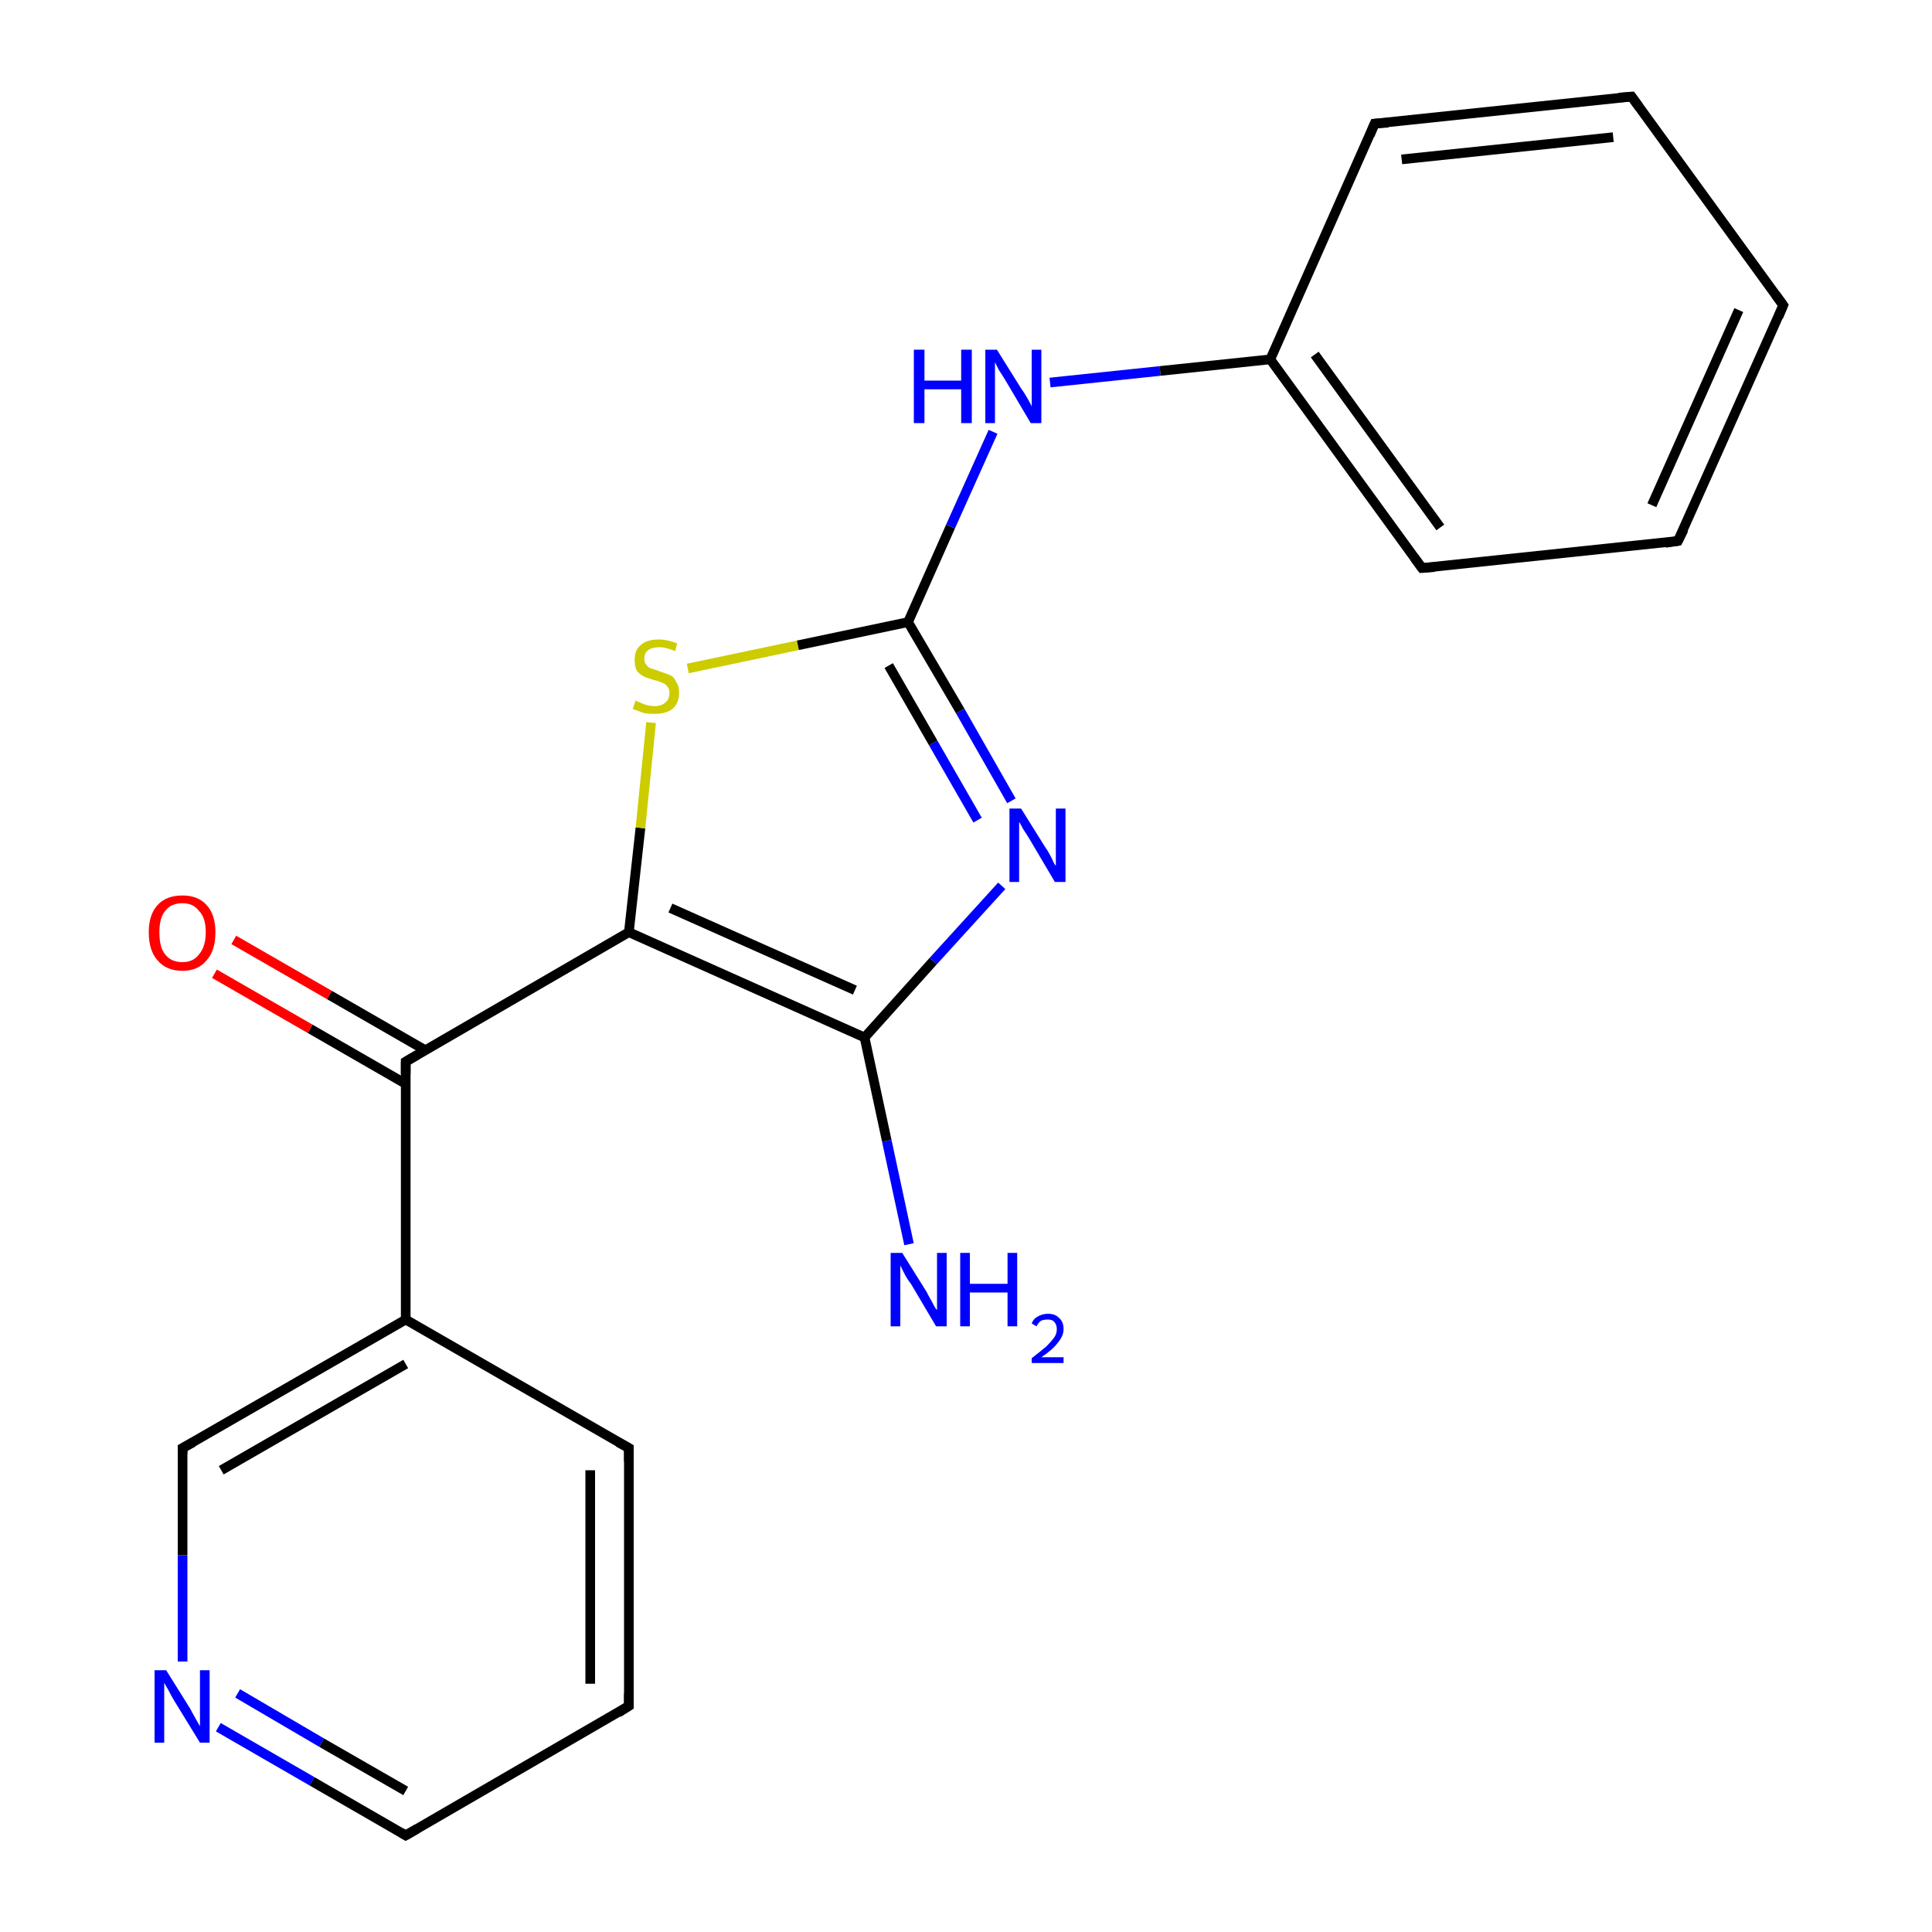 <?xml version='1.0' encoding='iso-8859-1'?>
<svg version='1.1' baseProfile='full'
              xmlns='http://www.w3.org/2000/svg'
                      xmlns:rdkit='http://www.rdkit.org/xml'
                      xmlns:xlink='http://www.w3.org/1999/xlink'
                  xml:space='preserve'
width='200px' height='200px' viewBox='0 0 200 200'>
<!-- END OF HEADER -->
<rect style='opacity:1.0;fill:#FFFFFF;stroke:none' width='200.0' height='200.0' x='0.0' y='0.0'> </rect>
<path class='bond-0 atom-0 atom-1' d='M 103.7,91.7 L 96.6,99.5' style='fill:none;fill-rule:evenodd;stroke:#0000FF;stroke-width:1.0px;stroke-linecap:butt;stroke-linejoin:miter;stroke-opacity:1' />
<path class='bond-0 atom-0 atom-1' d='M 96.6,99.5 L 89.5,107.4' style='fill:none;fill-rule:evenodd;stroke:#000000;stroke-width:1.0px;stroke-linecap:butt;stroke-linejoin:miter;stroke-opacity:1' />
<path class='bond-1 atom-0 atom-13' d='M 104.7,82.9 L 99.4,73.6' style='fill:none;fill-rule:evenodd;stroke:#0000FF;stroke-width:1.0px;stroke-linecap:butt;stroke-linejoin:miter;stroke-opacity:1' />
<path class='bond-1 atom-0 atom-13' d='M 99.4,73.6 L 94.0,64.4' style='fill:none;fill-rule:evenodd;stroke:#000000;stroke-width:1.0px;stroke-linecap:butt;stroke-linejoin:miter;stroke-opacity:1' />
<path class='bond-1 atom-0 atom-13' d='M 101.2,84.9 L 96.6,76.9' style='fill:none;fill-rule:evenodd;stroke:#0000FF;stroke-width:1.0px;stroke-linecap:butt;stroke-linejoin:miter;stroke-opacity:1' />
<path class='bond-1 atom-0 atom-13' d='M 96.6,76.9 L 92.0,68.9' style='fill:none;fill-rule:evenodd;stroke:#000000;stroke-width:1.0px;stroke-linecap:butt;stroke-linejoin:miter;stroke-opacity:1' />
<path class='bond-2 atom-1 atom-2' d='M 89.5,107.4 L 91.8,118.1' style='fill:none;fill-rule:evenodd;stroke:#000000;stroke-width:1.0px;stroke-linecap:butt;stroke-linejoin:miter;stroke-opacity:1' />
<path class='bond-2 atom-1 atom-2' d='M 91.8,118.1 L 94.1,128.8' style='fill:none;fill-rule:evenodd;stroke:#0000FF;stroke-width:1.0px;stroke-linecap:butt;stroke-linejoin:miter;stroke-opacity:1' />
<path class='bond-3 atom-1 atom-3' d='M 89.5,107.4 L 65.1,96.5' style='fill:none;fill-rule:evenodd;stroke:#000000;stroke-width:1.0px;stroke-linecap:butt;stroke-linejoin:miter;stroke-opacity:1' />
<path class='bond-3 atom-1 atom-3' d='M 88.5,102.5 L 69.4,94.0' style='fill:none;fill-rule:evenodd;stroke:#000000;stroke-width:1.0px;stroke-linecap:butt;stroke-linejoin:miter;stroke-opacity:1' />
<path class='bond-4 atom-3 atom-4' d='M 65.1,96.5 L 42.0,109.9' style='fill:none;fill-rule:evenodd;stroke:#000000;stroke-width:1.0px;stroke-linecap:butt;stroke-linejoin:miter;stroke-opacity:1' />
<path class='bond-5 atom-3 atom-12' d='M 65.1,96.5 L 66.3,85.7' style='fill:none;fill-rule:evenodd;stroke:#000000;stroke-width:1.0px;stroke-linecap:butt;stroke-linejoin:miter;stroke-opacity:1' />
<path class='bond-5 atom-3 atom-12' d='M 66.3,85.7 L 67.4,74.8' style='fill:none;fill-rule:evenodd;stroke:#CCCC00;stroke-width:1.0px;stroke-linecap:butt;stroke-linejoin:miter;stroke-opacity:1' />
<path class='bond-6 atom-4 atom-5' d='M 42.0,109.9 L 42.0,136.6' style='fill:none;fill-rule:evenodd;stroke:#000000;stroke-width:1.0px;stroke-linecap:butt;stroke-linejoin:miter;stroke-opacity:1' />
<path class='bond-7 atom-4 atom-11' d='M 44.0,108.7 L 34.1,103.0' style='fill:none;fill-rule:evenodd;stroke:#000000;stroke-width:1.0px;stroke-linecap:butt;stroke-linejoin:miter;stroke-opacity:1' />
<path class='bond-7 atom-4 atom-11' d='M 34.1,103.0 L 24.2,97.3' style='fill:none;fill-rule:evenodd;stroke:#FF0000;stroke-width:1.0px;stroke-linecap:butt;stroke-linejoin:miter;stroke-opacity:1' />
<path class='bond-7 atom-4 atom-11' d='M 42.0,112.2 L 32.1,106.5' style='fill:none;fill-rule:evenodd;stroke:#000000;stroke-width:1.0px;stroke-linecap:butt;stroke-linejoin:miter;stroke-opacity:1' />
<path class='bond-7 atom-4 atom-11' d='M 32.1,106.5 L 22.2,100.8' style='fill:none;fill-rule:evenodd;stroke:#FF0000;stroke-width:1.0px;stroke-linecap:butt;stroke-linejoin:miter;stroke-opacity:1' />
<path class='bond-8 atom-5 atom-6' d='M 42.0,136.6 L 18.9,149.9' style='fill:none;fill-rule:evenodd;stroke:#000000;stroke-width:1.0px;stroke-linecap:butt;stroke-linejoin:miter;stroke-opacity:1' />
<path class='bond-8 atom-5 atom-6' d='M 42.0,141.2 L 22.9,152.2' style='fill:none;fill-rule:evenodd;stroke:#000000;stroke-width:1.0px;stroke-linecap:butt;stroke-linejoin:miter;stroke-opacity:1' />
<path class='bond-9 atom-5 atom-10' d='M 42.0,136.6 L 65.1,149.9' style='fill:none;fill-rule:evenodd;stroke:#000000;stroke-width:1.0px;stroke-linecap:butt;stroke-linejoin:miter;stroke-opacity:1' />
<path class='bond-10 atom-6 atom-7' d='M 18.9,149.9 L 18.9,161.0' style='fill:none;fill-rule:evenodd;stroke:#000000;stroke-width:1.0px;stroke-linecap:butt;stroke-linejoin:miter;stroke-opacity:1' />
<path class='bond-10 atom-6 atom-7' d='M 18.9,161.0 L 18.9,172.0' style='fill:none;fill-rule:evenodd;stroke:#0000FF;stroke-width:1.0px;stroke-linecap:butt;stroke-linejoin:miter;stroke-opacity:1' />
<path class='bond-11 atom-7 atom-8' d='M 22.6,178.8 L 32.3,184.4' style='fill:none;fill-rule:evenodd;stroke:#0000FF;stroke-width:1.0px;stroke-linecap:butt;stroke-linejoin:miter;stroke-opacity:1' />
<path class='bond-11 atom-7 atom-8' d='M 32.3,184.4 L 42.0,190.0' style='fill:none;fill-rule:evenodd;stroke:#000000;stroke-width:1.0px;stroke-linecap:butt;stroke-linejoin:miter;stroke-opacity:1' />
<path class='bond-11 atom-7 atom-8' d='M 24.6,175.3 L 33.3,180.4' style='fill:none;fill-rule:evenodd;stroke:#0000FF;stroke-width:1.0px;stroke-linecap:butt;stroke-linejoin:miter;stroke-opacity:1' />
<path class='bond-11 atom-7 atom-8' d='M 33.3,180.4 L 42.0,185.4' style='fill:none;fill-rule:evenodd;stroke:#000000;stroke-width:1.0px;stroke-linecap:butt;stroke-linejoin:miter;stroke-opacity:1' />
<path class='bond-12 atom-8 atom-9' d='M 42.0,190.0 L 65.1,176.6' style='fill:none;fill-rule:evenodd;stroke:#000000;stroke-width:1.0px;stroke-linecap:butt;stroke-linejoin:miter;stroke-opacity:1' />
<path class='bond-13 atom-9 atom-10' d='M 65.1,176.6 L 65.1,149.9' style='fill:none;fill-rule:evenodd;stroke:#000000;stroke-width:1.0px;stroke-linecap:butt;stroke-linejoin:miter;stroke-opacity:1' />
<path class='bond-13 atom-9 atom-10' d='M 61.1,174.3 L 61.1,152.2' style='fill:none;fill-rule:evenodd;stroke:#000000;stroke-width:1.0px;stroke-linecap:butt;stroke-linejoin:miter;stroke-opacity:1' />
<path class='bond-14 atom-12 atom-13' d='M 71.2,69.2 L 82.6,66.8' style='fill:none;fill-rule:evenodd;stroke:#CCCC00;stroke-width:1.0px;stroke-linecap:butt;stroke-linejoin:miter;stroke-opacity:1' />
<path class='bond-14 atom-12 atom-13' d='M 82.6,66.8 L 94.0,64.4' style='fill:none;fill-rule:evenodd;stroke:#000000;stroke-width:1.0px;stroke-linecap:butt;stroke-linejoin:miter;stroke-opacity:1' />
<path class='bond-15 atom-13 atom-14' d='M 94.0,64.4 L 98.4,54.5' style='fill:none;fill-rule:evenodd;stroke:#000000;stroke-width:1.0px;stroke-linecap:butt;stroke-linejoin:miter;stroke-opacity:1' />
<path class='bond-15 atom-13 atom-14' d='M 98.4,54.5 L 102.8,44.7' style='fill:none;fill-rule:evenodd;stroke:#0000FF;stroke-width:1.0px;stroke-linecap:butt;stroke-linejoin:miter;stroke-opacity:1' />
<path class='bond-16 atom-14 atom-15' d='M 108.7,39.6 L 120.1,38.4' style='fill:none;fill-rule:evenodd;stroke:#0000FF;stroke-width:1.0px;stroke-linecap:butt;stroke-linejoin:miter;stroke-opacity:1' />
<path class='bond-16 atom-14 atom-15' d='M 120.1,38.4 L 131.5,37.2' style='fill:none;fill-rule:evenodd;stroke:#000000;stroke-width:1.0px;stroke-linecap:butt;stroke-linejoin:miter;stroke-opacity:1' />
<path class='bond-17 atom-15 atom-16' d='M 131.5,37.2 L 147.2,58.8' style='fill:none;fill-rule:evenodd;stroke:#000000;stroke-width:1.0px;stroke-linecap:butt;stroke-linejoin:miter;stroke-opacity:1' />
<path class='bond-17 atom-15 atom-16' d='M 136.1,36.7 L 149.1,54.6' style='fill:none;fill-rule:evenodd;stroke:#000000;stroke-width:1.0px;stroke-linecap:butt;stroke-linejoin:miter;stroke-opacity:1' />
<path class='bond-18 atom-15 atom-20' d='M 131.5,37.2 L 142.3,12.8' style='fill:none;fill-rule:evenodd;stroke:#000000;stroke-width:1.0px;stroke-linecap:butt;stroke-linejoin:miter;stroke-opacity:1' />
<path class='bond-19 atom-16 atom-17' d='M 147.2,58.8 L 173.7,56.0' style='fill:none;fill-rule:evenodd;stroke:#000000;stroke-width:1.0px;stroke-linecap:butt;stroke-linejoin:miter;stroke-opacity:1' />
<path class='bond-20 atom-17 atom-18' d='M 173.7,56.0 L 184.6,31.6' style='fill:none;fill-rule:evenodd;stroke:#000000;stroke-width:1.0px;stroke-linecap:butt;stroke-linejoin:miter;stroke-opacity:1' />
<path class='bond-20 atom-17 atom-18' d='M 171.0,52.3 L 180.0,32.1' style='fill:none;fill-rule:evenodd;stroke:#000000;stroke-width:1.0px;stroke-linecap:butt;stroke-linejoin:miter;stroke-opacity:1' />
<path class='bond-21 atom-18 atom-19' d='M 184.6,31.6 L 168.9,10.0' style='fill:none;fill-rule:evenodd;stroke:#000000;stroke-width:1.0px;stroke-linecap:butt;stroke-linejoin:miter;stroke-opacity:1' />
<path class='bond-22 atom-19 atom-20' d='M 168.9,10.0 L 142.3,12.8' style='fill:none;fill-rule:evenodd;stroke:#000000;stroke-width:1.0px;stroke-linecap:butt;stroke-linejoin:miter;stroke-opacity:1' />
<path class='bond-22 atom-19 atom-20' d='M 167.0,14.2 L 145.1,16.5' style='fill:none;fill-rule:evenodd;stroke:#000000;stroke-width:1.0px;stroke-linecap:butt;stroke-linejoin:miter;stroke-opacity:1' />
<path d='M 43.2,109.2 L 42.0,109.9 L 42.0,111.2' style='fill:none;stroke:#000000;stroke-width:1.0px;stroke-linecap:butt;stroke-linejoin:miter;stroke-opacity:1;' />
<path d='M 20.0,149.3 L 18.9,149.9 L 18.9,150.5' style='fill:none;stroke:#000000;stroke-width:1.0px;stroke-linecap:butt;stroke-linejoin:miter;stroke-opacity:1;' />
<path d='M 41.5,189.7 L 42.0,190.0 L 43.2,189.3' style='fill:none;stroke:#000000;stroke-width:1.0px;stroke-linecap:butt;stroke-linejoin:miter;stroke-opacity:1;' />
<path d='M 64.0,177.3 L 65.1,176.6 L 65.1,175.3' style='fill:none;stroke:#000000;stroke-width:1.0px;stroke-linecap:butt;stroke-linejoin:miter;stroke-opacity:1;' />
<path d='M 64.0,149.3 L 65.1,149.9 L 65.1,151.3' style='fill:none;stroke:#000000;stroke-width:1.0px;stroke-linecap:butt;stroke-linejoin:miter;stroke-opacity:1;' />
<path d='M 146.4,57.7 L 147.2,58.8 L 148.5,58.7' style='fill:none;stroke:#000000;stroke-width:1.0px;stroke-linecap:butt;stroke-linejoin:miter;stroke-opacity:1;' />
<path d='M 172.4,56.2 L 173.7,56.0 L 174.3,54.8' style='fill:none;stroke:#000000;stroke-width:1.0px;stroke-linecap:butt;stroke-linejoin:miter;stroke-opacity:1;' />
<path d='M 184.1,32.8 L 184.6,31.6 L 183.8,30.5' style='fill:none;stroke:#000000;stroke-width:1.0px;stroke-linecap:butt;stroke-linejoin:miter;stroke-opacity:1;' />
<path d='M 169.7,11.1 L 168.9,10.0 L 167.6,10.1' style='fill:none;stroke:#000000;stroke-width:1.0px;stroke-linecap:butt;stroke-linejoin:miter;stroke-opacity:1;' />
<path d='M 141.8,14.0 L 142.3,12.8 L 143.7,12.7' style='fill:none;stroke:#000000;stroke-width:1.0px;stroke-linecap:butt;stroke-linejoin:miter;stroke-opacity:1;' />
<path class='atom-0' d='M 105.7 83.7
L 108.2 87.7
Q 108.5 88.1, 108.9 88.9
Q 109.2 89.6, 109.3 89.6
L 109.3 83.7
L 110.3 83.7
L 110.3 91.3
L 109.2 91.3
L 106.6 86.9
Q 106.3 86.4, 105.9 85.8
Q 105.6 85.2, 105.5 85.1
L 105.5 91.3
L 104.5 91.3
L 104.5 83.7
L 105.7 83.7
' fill='#0000FF'/>
<path class='atom-2' d='M 93.4 129.7
L 95.9 133.7
Q 96.1 134.1, 96.5 134.8
Q 96.9 135.6, 97.0 135.6
L 97.0 129.7
L 98.0 129.7
L 98.0 137.3
L 96.9 137.3
L 94.3 132.9
Q 93.9 132.4, 93.6 131.8
Q 93.3 131.2, 93.2 131.0
L 93.2 137.3
L 92.2 137.3
L 92.2 129.7
L 93.4 129.7
' fill='#0000FF'/>
<path class='atom-2' d='M 99.4 129.7
L 100.4 129.7
L 100.4 132.9
L 104.3 132.9
L 104.3 129.7
L 105.3 129.7
L 105.3 137.3
L 104.3 137.3
L 104.3 133.8
L 100.4 133.8
L 100.4 137.3
L 99.4 137.3
L 99.4 129.7
' fill='#0000FF'/>
<path class='atom-2' d='M 106.8 137.0
Q 107.0 136.5, 107.4 136.3
Q 107.9 136.0, 108.5 136.0
Q 109.2 136.0, 109.6 136.4
Q 110.1 136.8, 110.1 137.6
Q 110.1 138.3, 109.5 139.0
Q 109.0 139.7, 107.8 140.5
L 110.1 140.5
L 110.1 141.1
L 106.8 141.1
L 106.8 140.6
Q 107.7 139.9, 108.3 139.4
Q 108.8 138.9, 109.1 138.5
Q 109.4 138.1, 109.4 137.6
Q 109.4 137.1, 109.1 136.8
Q 108.9 136.6, 108.5 136.6
Q 108.1 136.6, 107.8 136.7
Q 107.5 136.9, 107.3 137.3
L 106.8 137.0
' fill='#0000FF'/>
<path class='atom-7' d='M 17.2 172.9
L 19.7 176.9
Q 19.9 177.3, 20.3 178.0
Q 20.7 178.7, 20.7 178.7
L 20.7 172.9
L 21.7 172.9
L 21.7 180.4
L 20.7 180.4
L 18.0 176.0
Q 17.7 175.5, 17.4 174.9
Q 17.1 174.4, 17.0 174.2
L 17.0 180.4
L 16.0 180.4
L 16.0 172.9
L 17.2 172.9
' fill='#0000FF'/>
<path class='atom-11' d='M 15.4 96.5
Q 15.4 94.7, 16.3 93.7
Q 17.2 92.7, 18.9 92.7
Q 20.5 92.7, 21.4 93.7
Q 22.3 94.7, 22.3 96.5
Q 22.3 98.4, 21.4 99.4
Q 20.5 100.5, 18.9 100.5
Q 17.2 100.5, 16.3 99.4
Q 15.4 98.4, 15.4 96.5
M 18.9 99.6
Q 20.0 99.6, 20.6 98.8
Q 21.3 98.0, 21.3 96.5
Q 21.3 95.0, 20.6 94.3
Q 20.0 93.5, 18.9 93.5
Q 17.7 93.5, 17.1 94.3
Q 16.5 95.0, 16.5 96.5
Q 16.5 98.1, 17.1 98.8
Q 17.7 99.6, 18.9 99.6
' fill='#FF0000'/>
<path class='atom-12' d='M 65.8 72.5
Q 65.9 72.6, 66.2 72.7
Q 66.6 72.9, 67.0 73.0
Q 67.4 73.1, 67.7 73.1
Q 68.5 73.1, 68.9 72.7
Q 69.3 72.4, 69.3 71.7
Q 69.3 71.3, 69.1 71.1
Q 68.9 70.8, 68.6 70.7
Q 68.2 70.5, 67.7 70.4
Q 67.0 70.2, 66.6 70.0
Q 66.2 69.8, 65.9 69.4
Q 65.7 69.0, 65.7 68.3
Q 65.7 67.3, 66.3 66.8
Q 66.9 66.2, 68.2 66.2
Q 69.1 66.2, 70.1 66.6
L 69.9 67.4
Q 68.9 67.0, 68.3 67.0
Q 67.5 67.0, 67.1 67.3
Q 66.7 67.6, 66.7 68.2
Q 66.7 68.6, 66.9 68.8
Q 67.1 69.1, 67.4 69.2
Q 67.8 69.3, 68.3 69.5
Q 68.9 69.7, 69.4 69.9
Q 69.8 70.1, 70.0 70.6
Q 70.3 71.0, 70.3 71.7
Q 70.3 72.8, 69.6 73.4
Q 68.9 73.9, 67.8 73.9
Q 67.1 73.9, 66.6 73.8
Q 66.1 73.6, 65.5 73.4
L 65.8 72.5
' fill='#CCCC00'/>
<path class='atom-14' d='M 94.6 36.2
L 95.7 36.2
L 95.7 39.4
L 99.5 39.4
L 99.5 36.2
L 100.6 36.2
L 100.6 43.8
L 99.5 43.8
L 99.5 40.3
L 95.7 40.3
L 95.7 43.8
L 94.6 43.8
L 94.6 36.2
' fill='#0000FF'/>
<path class='atom-14' d='M 103.2 36.2
L 105.7 40.2
Q 106.0 40.6, 106.4 41.3
Q 106.8 42.0, 106.8 42.1
L 106.8 36.2
L 107.8 36.2
L 107.8 43.8
L 106.7 43.8
L 104.1 39.4
Q 103.8 38.9, 103.4 38.3
Q 103.1 37.7, 103.0 37.5
L 103.0 43.8
L 102.0 43.8
L 102.0 36.2
L 103.2 36.2
' fill='#0000FF'/>
</svg>
